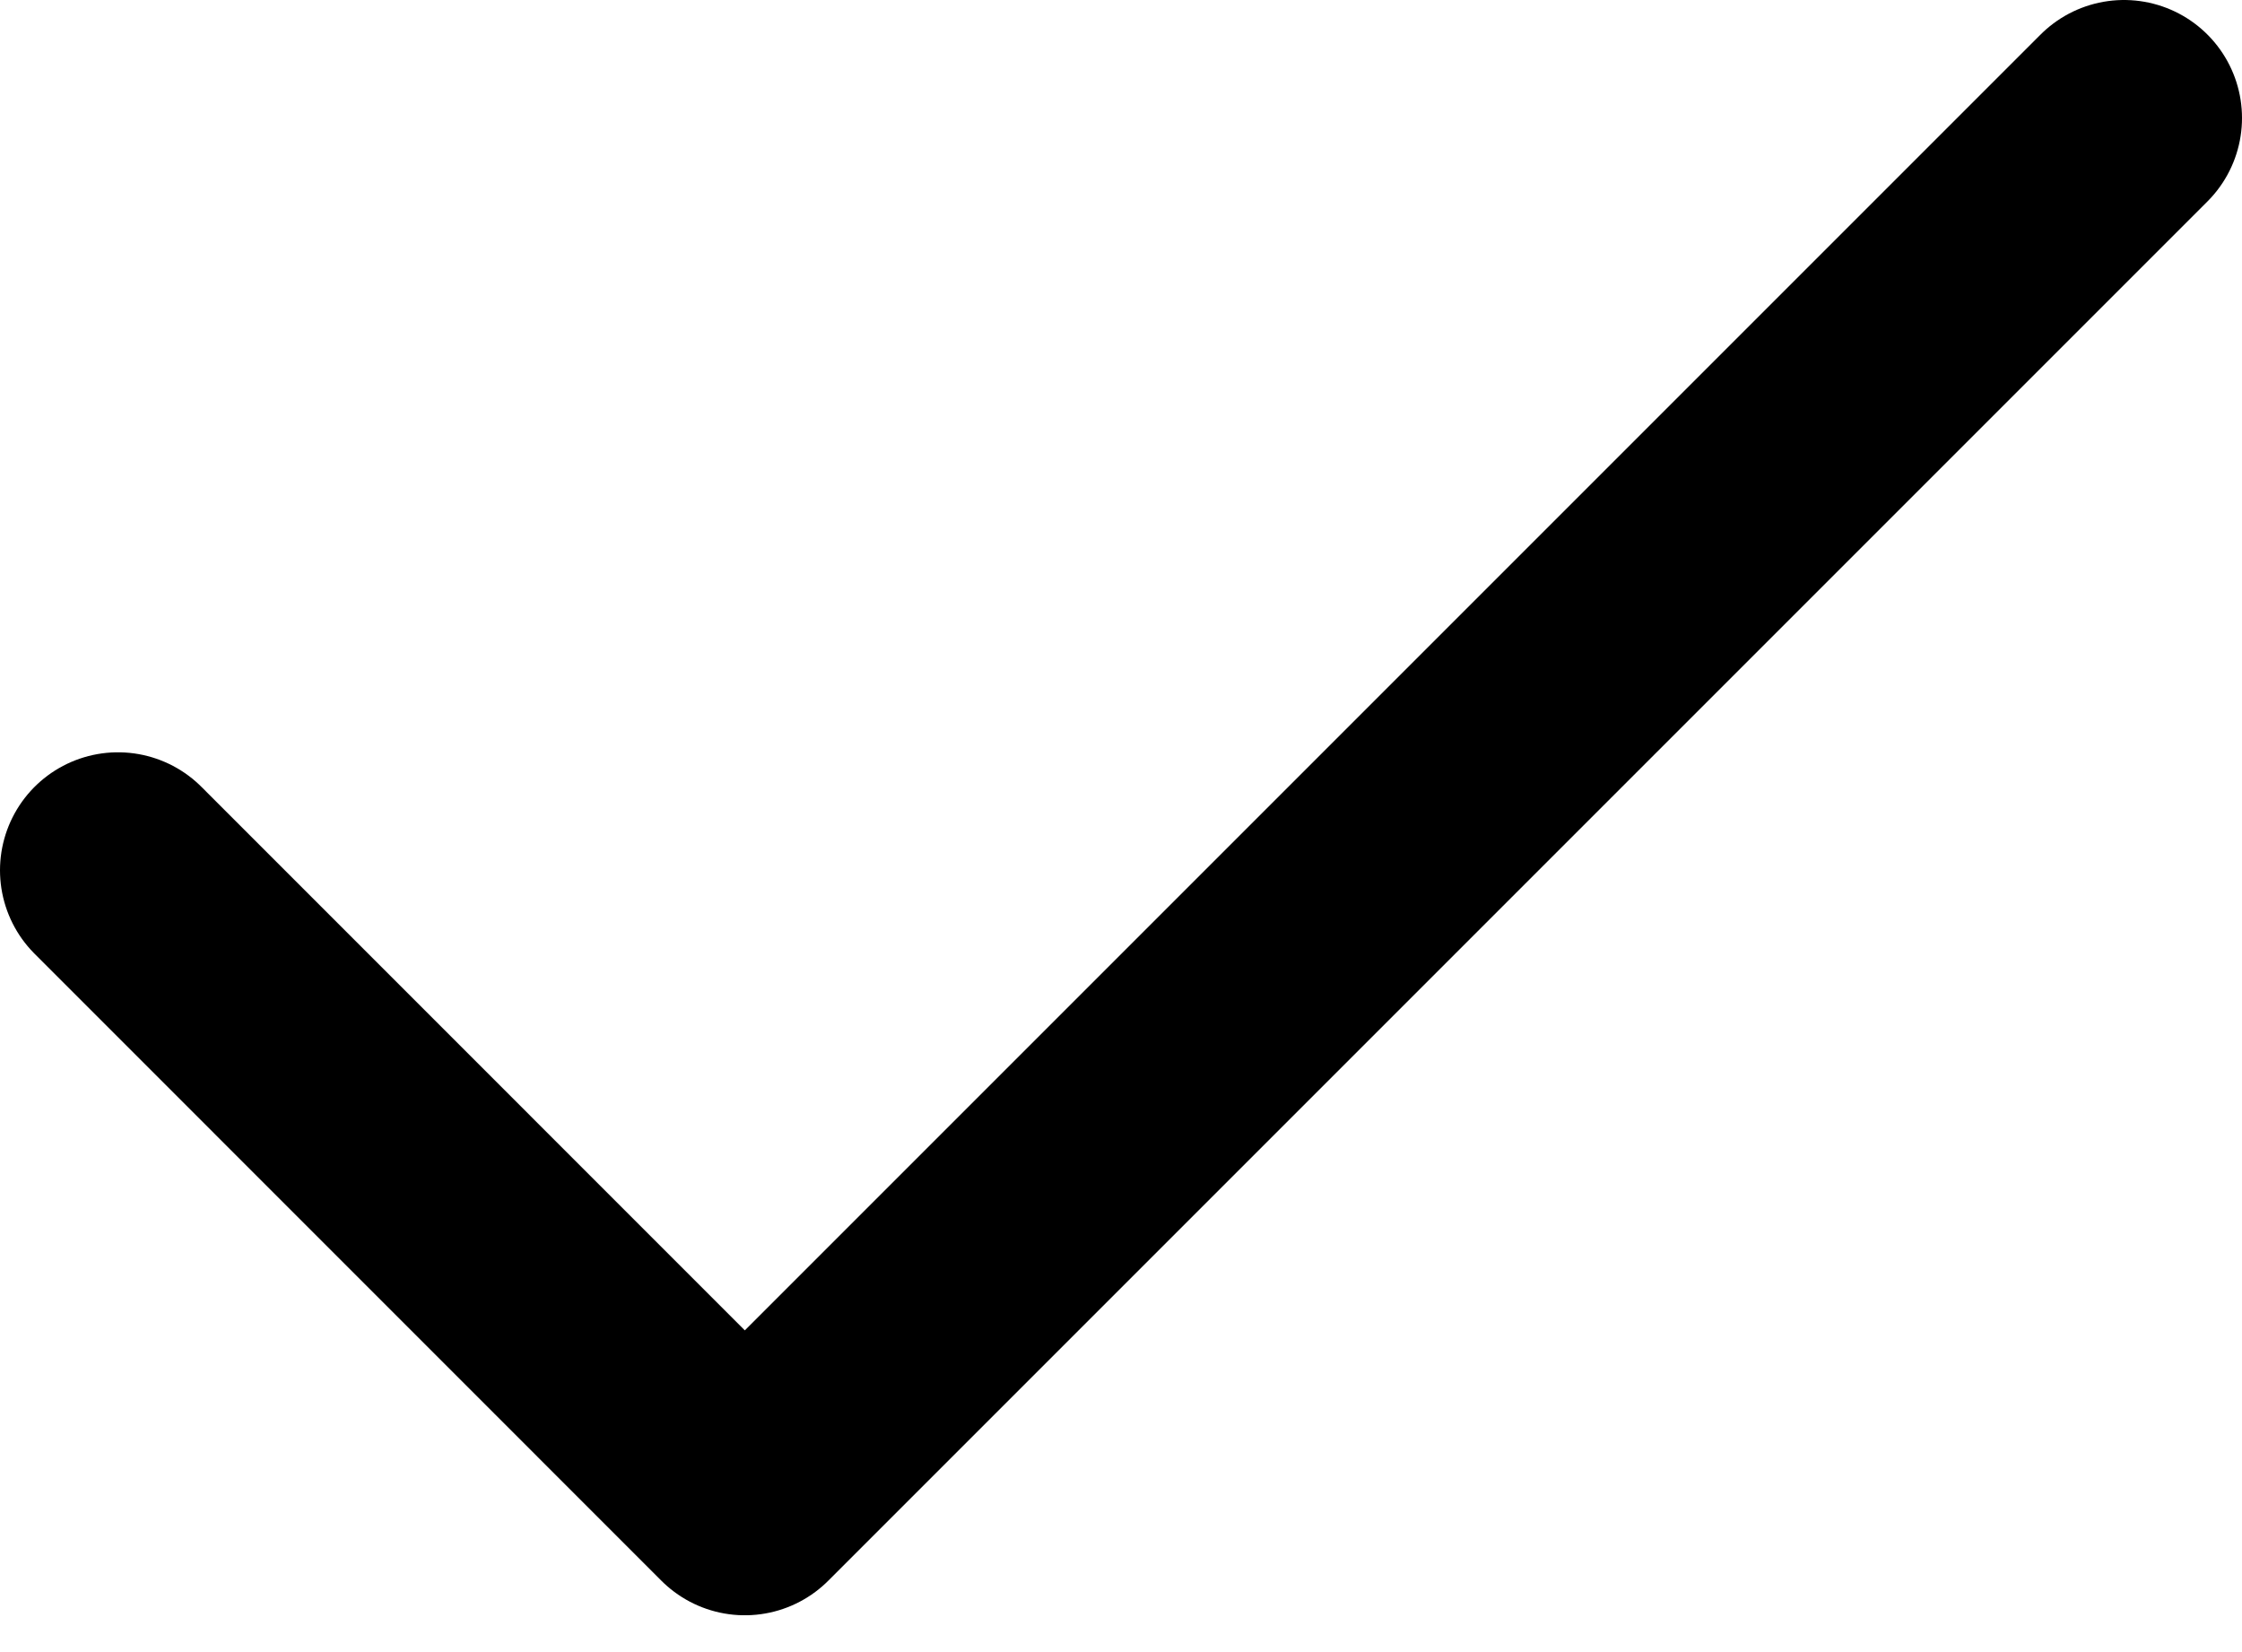 <svg width="19" height="14" viewBox="0 0 19 14" fill="none" xmlns="http://www.w3.org/2000/svg">
<path d="M18 1L6.312 12.688L1 7.375" stroke="black" stroke-width="2" stroke-linecap="round" stroke-linejoin="round"/>
</svg>

